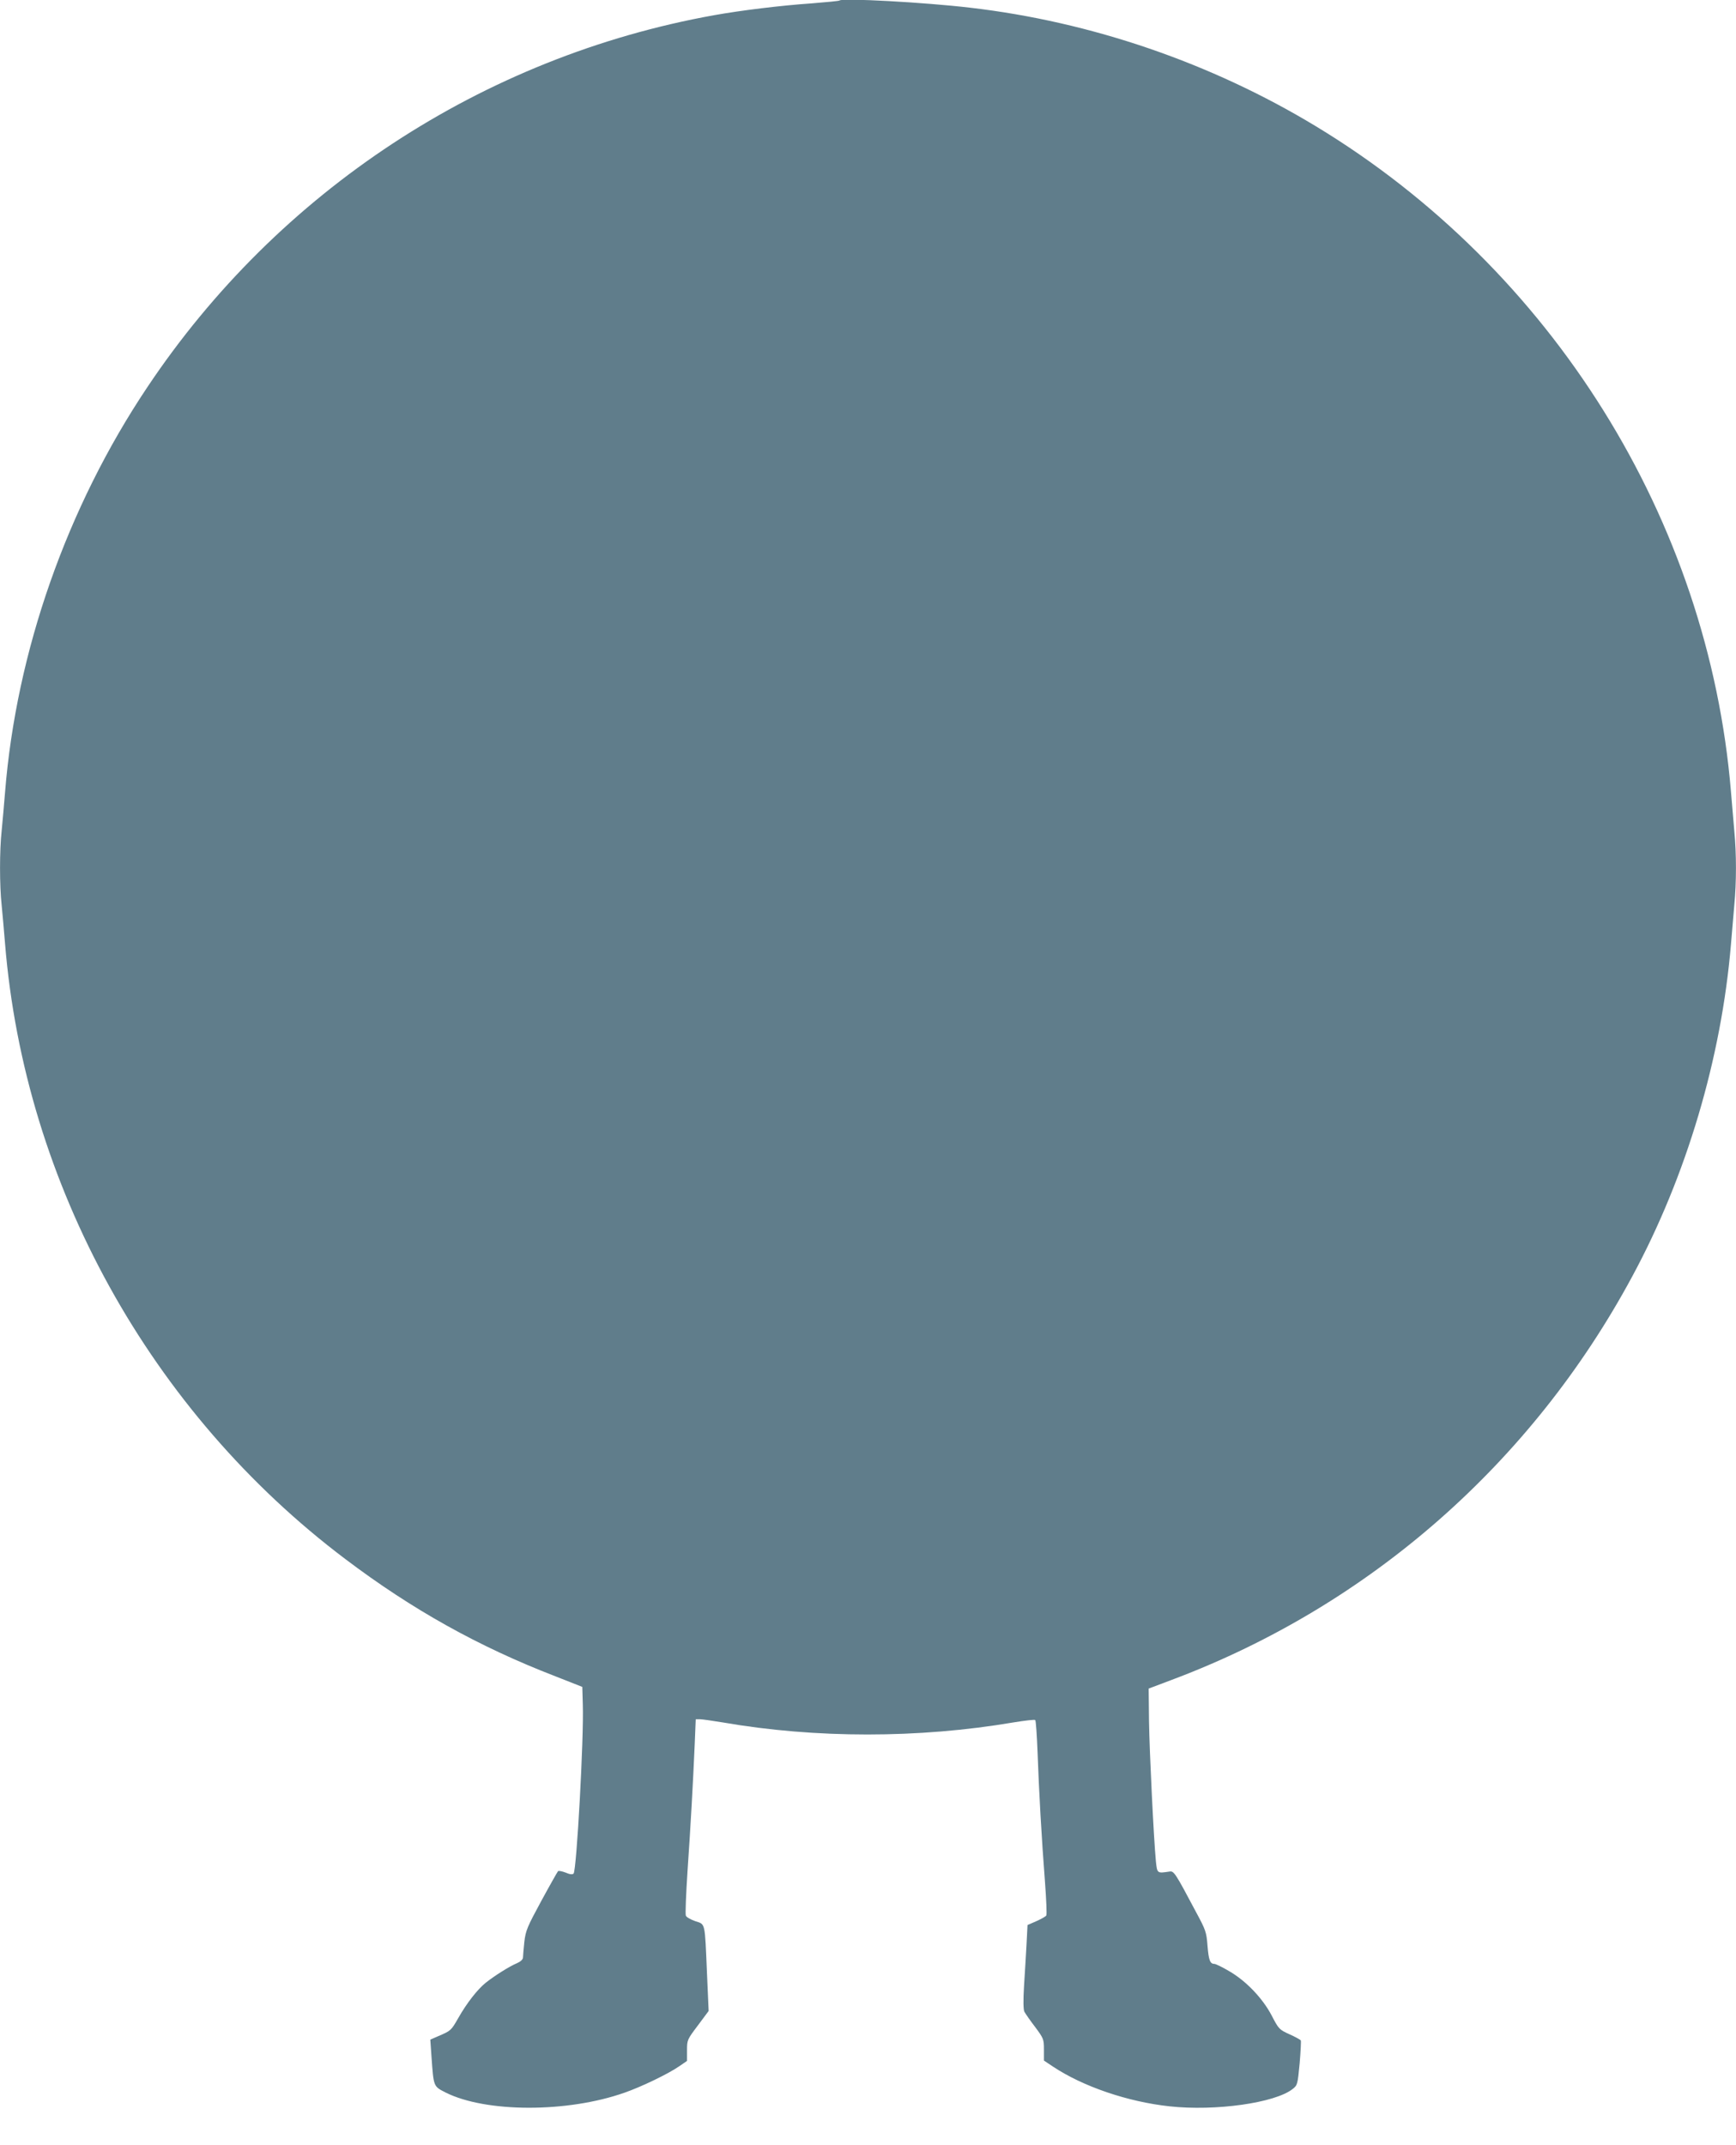 <?xml version="1.0" standalone="no"?>
<!DOCTYPE svg PUBLIC "-//W3C//DTD SVG 20010904//EN"
 "http://www.w3.org/TR/2001/REC-SVG-20010904/DTD/svg10.dtd">
<svg version="1.0" xmlns="http://www.w3.org/2000/svg"
 width="1036pt" height="1280pt" viewBox="0 0 1036 1280"
 preserveAspectRatio="xMidYMid meet">
<g transform="translate(0,1280) scale(0.1,-0.1)"
fill="#607d8b" stroke="none">
<path d="M5010 12797 c-3 -3 -77 -10 -165 -17 -188 -13 -423 -42 -585 -71
-1378 -248 -2600 -1050 -3381 -2220 -480 -717 -782 -1578 -849 -2419 -6 -74
-15 -176 -20 -227 -13 -117 -13 -329 0 -446 5 -51 14 -153 20 -227 117 -1439
867 -2797 2032 -3675 397 -300 794 -522 1253 -699 l160 -63 3 -104 c7 -198
-37 -992 -55 -1010 -7 -7 -23 -5 -48 6 -21 8 -42 12 -45 8 -4 -5 -49 -84 -100
-178 -84 -155 -93 -176 -101 -245 -4 -41 -8 -83 -8 -93 -1 -11 -15 -24 -36
-33 -42 -17 -136 -76 -188 -118 -47 -38 -111 -119 -162 -209 -43 -75 -44 -76
-119 -108 l-48 -21 7 -101 c13 -182 11 -177 85 -215 240 -120 725 -121 1066
-1 101 35 263 113 329 159 l45 31 0 63 c0 62 1 64 65 149 l64 86 -10 228 c-13
307 -9 288 -70 308 -28 10 -53 24 -56 33 -4 8 1 128 10 266 19 275 33 530 43
759 l6 147 25 0 c13 0 75 -9 136 -19 553 -96 1170 -96 1735 0 68 11 126 18
130 14 4 -3 10 -90 14 -193 8 -229 24 -513 44 -770 8 -107 12 -198 8 -203 -3
-6 -30 -21 -59 -34 l-53 -23 -6 -118 c-4 -66 -10 -177 -15 -249 -5 -83 -4
-137 2 -150 6 -11 34 -52 64 -91 51 -69 53 -73 53 -136 l0 -65 54 -36 c179
-119 446 -210 695 -237 274 -30 631 20 736 104 28 22 29 28 41 152 6 71 9 133
7 137 -3 5 -34 22 -68 37 -61 28 -64 31 -106 112 -54 103 -154 208 -256 266
-39 23 -78 42 -86 42 -26 0 -34 23 -41 110 -6 79 -11 93 -66 195 -129 243
-134 250 -161 246 -74 -11 -73 -12 -81 62 -13 138 -38 648 -41 836 l-2 194
151 57 c1169 442 2135 1289 2734 2401 324 599 533 1304 590 1984 6 72 15 177
20 235 13 134 13 306 0 440 -5 58 -14 164 -20 235 -134 1622 -1068 3119 -2478
3972 -623 377 -1339 623 -2062 707 -270 32 -765 59 -780 43z"/>
</g>
</svg>
